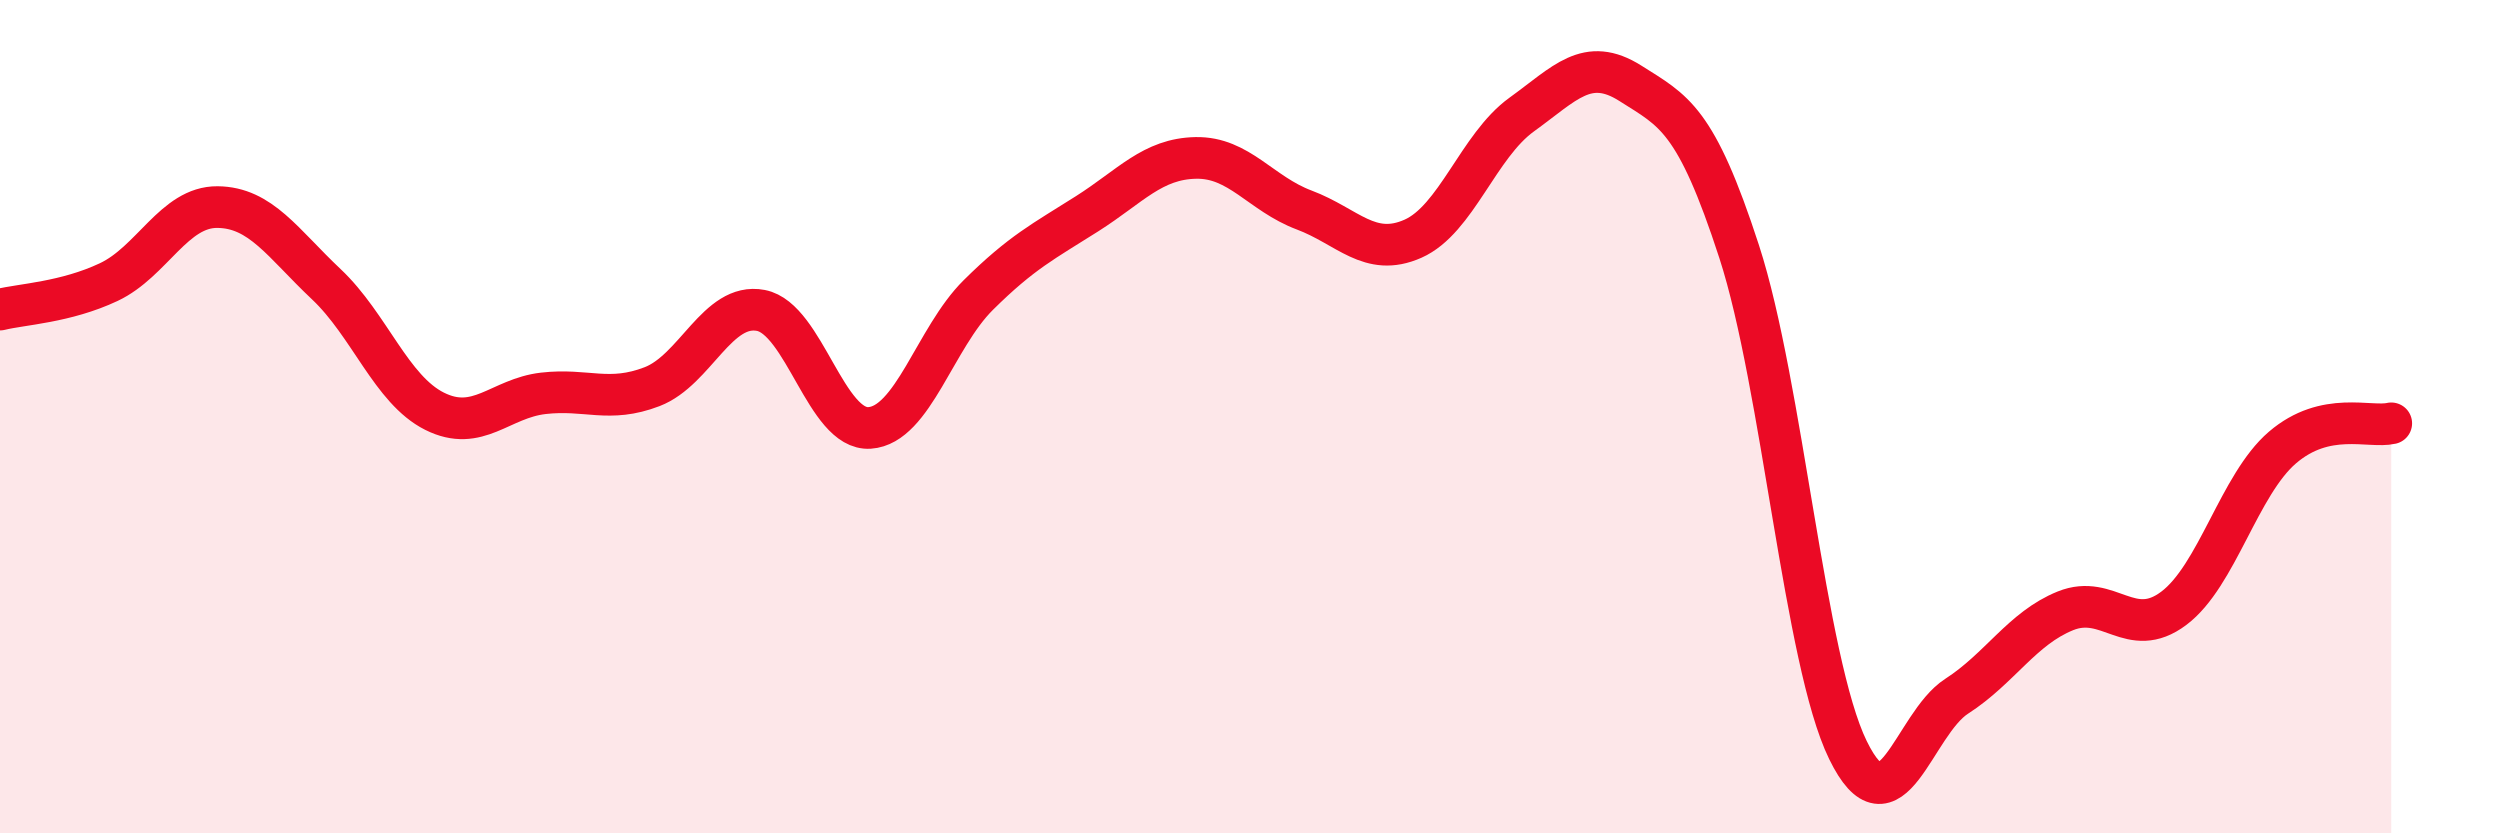 
    <svg width="60" height="20" viewBox="0 0 60 20" xmlns="http://www.w3.org/2000/svg">
      <path
        d="M 0,7.43 C 0.52,7.3 1.57,7.26 2.61,6.77 C 3.65,6.28 4.18,4.96 5.22,4.97 C 6.26,4.98 6.79,5.84 7.83,6.82 C 8.87,7.8 9.39,9.35 10.43,9.87 C 11.47,10.39 12,9.56 13.04,9.44 C 14.08,9.32 14.61,9.68 15.65,9.28 C 16.69,8.88 17.22,7.25 18.26,7.45 C 19.3,7.65 19.83,10.34 20.87,10.27 C 21.91,10.2 22.44,8.11 23.48,7.08 C 24.52,6.05 25.05,5.79 26.09,5.13 C 27.13,4.47 27.66,3.81 28.7,3.79 C 29.74,3.77 30.26,4.65 31.3,5.04 C 32.34,5.43 32.87,6.19 33.91,5.73 C 34.95,5.27 35.48,3.5 36.52,2.75 C 37.56,2 38.09,1.34 39.13,2 C 40.17,2.66 40.7,2.84 41.74,6.04 C 42.78,9.24 43.31,15.87 44.35,18 C 45.39,20.13 45.92,17.38 46.96,16.71 C 48,16.04 48.53,15.08 49.57,14.66 C 50.61,14.24 51.13,15.38 52.17,14.6 C 53.21,13.82 53.74,11.63 54.78,10.74 C 55.82,9.85 56.87,10.28 57.39,10.16L57.39 20L0 20Z"
        fill="#EB0A25"
        opacity="0.1"
        stroke-linecap="round"
        stroke-linejoin="round"
      />
      <path
        d="M 0,7.43 C 0.52,7.3 1.57,7.26 2.61,6.77 C 3.65,6.28 4.18,4.96 5.22,4.97 C 6.26,4.98 6.79,5.84 7.83,6.82 C 8.87,7.8 9.39,9.35 10.43,9.87 C 11.47,10.39 12,9.56 13.04,9.44 C 14.08,9.32 14.61,9.68 15.65,9.28 C 16.69,8.88 17.22,7.25 18.26,7.45 C 19.3,7.65 19.83,10.34 20.87,10.27 C 21.91,10.2 22.44,8.11 23.48,7.08 C 24.52,6.05 25.05,5.79 26.09,5.13 C 27.13,4.47 27.66,3.81 28.7,3.79 C 29.74,3.77 30.26,4.65 31.3,5.04 C 32.34,5.43 32.87,6.19 33.91,5.73 C 34.95,5.27 35.48,3.5 36.52,2.75 C 37.56,2 38.09,1.34 39.13,2 C 40.17,2.66 40.7,2.84 41.74,6.04 C 42.78,9.24 43.31,15.87 44.35,18 C 45.39,20.13 45.92,17.38 46.96,16.71 C 48,16.04 48.53,15.08 49.57,14.66 C 50.61,14.24 51.13,15.38 52.17,14.6 C 53.21,13.82 53.74,11.63 54.78,10.74 C 55.82,9.85 56.87,10.28 57.39,10.16"
        stroke="#EB0A25"
        stroke-width="1"
        fill="none"
        stroke-linecap="round"
        stroke-linejoin="round"
      />
    </svg>
  